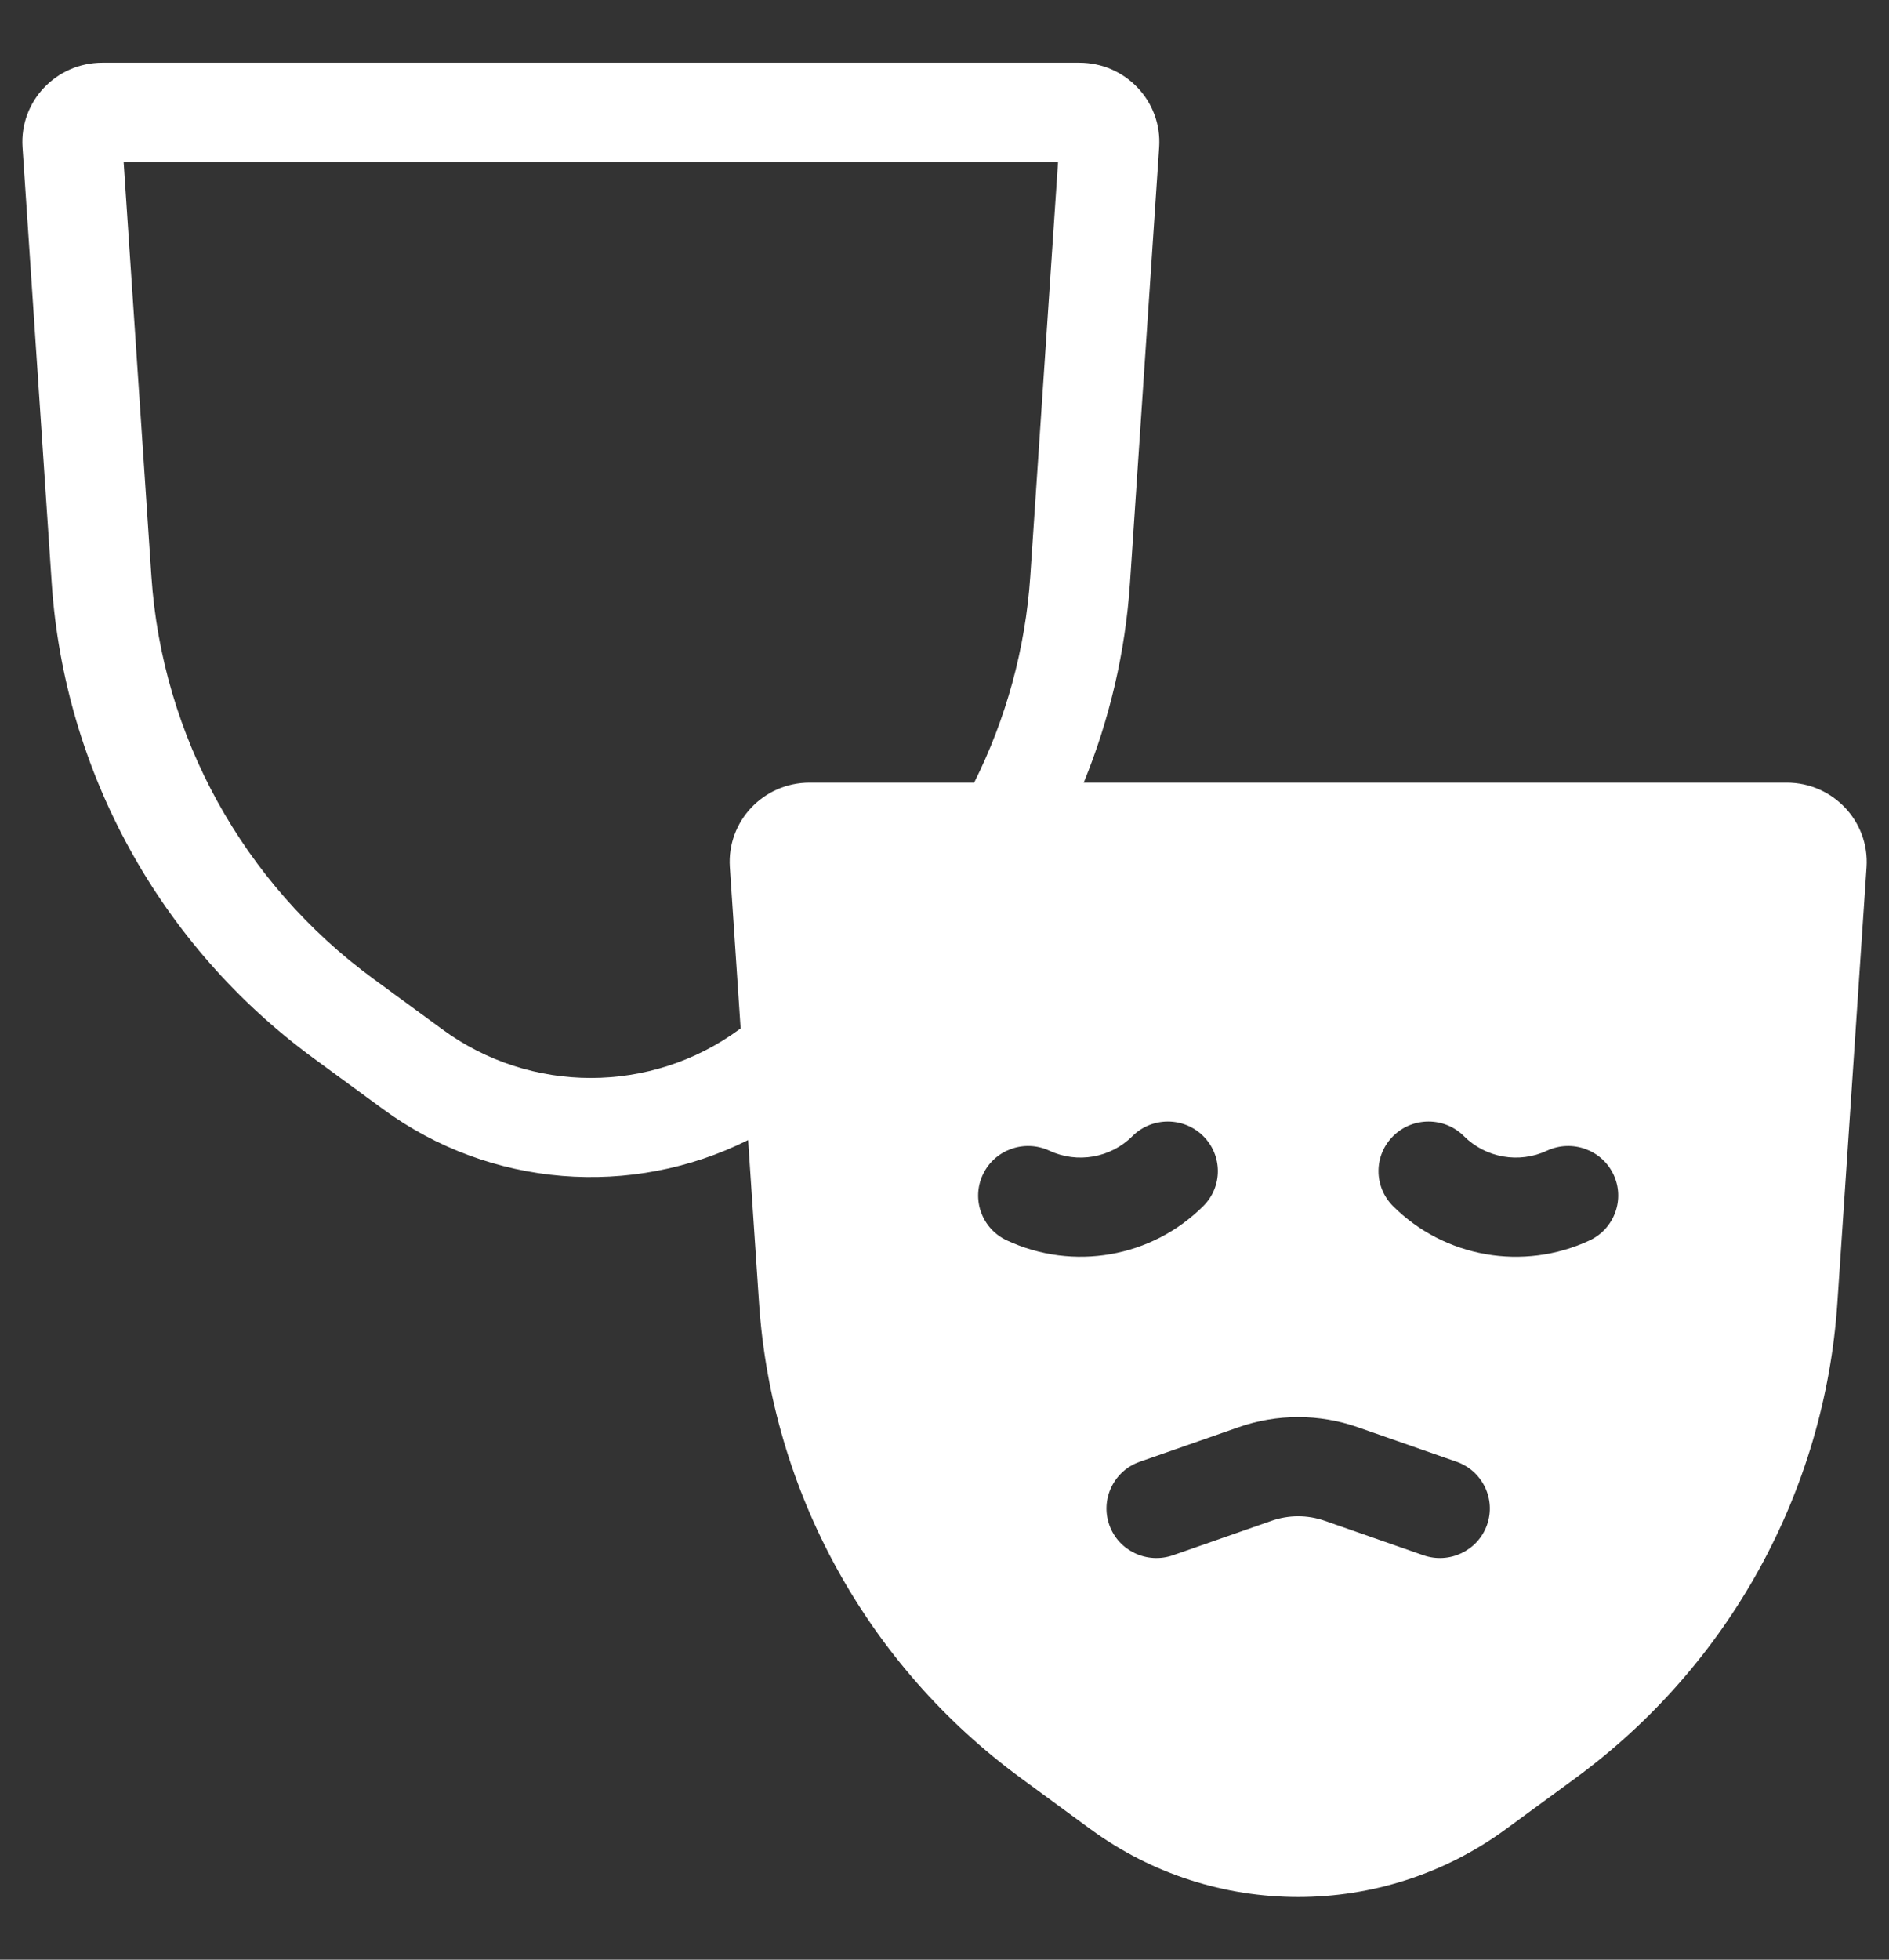 <svg width="27" height="28" viewBox="0 0 27 28" fill="none" xmlns="http://www.w3.org/2000/svg">
<rect x="0" y="0" width="27" height="28" fill="#333333" stroke="none"/>
<path fill-rule="evenodd" clip-rule="evenodd" d="M0.322 2.104C0.278 1.45 0.801 0.896 1.462 0.896H15.428C16.089 0.896 16.612 1.45 16.568 2.104L16.151 8.329C16.085 9.32 15.858 10.282 15.49 11.182H25.538C26.199 11.182 26.722 11.736 26.679 12.39L26.262 18.615C26.081 21.315 24.711 23.799 22.517 25.407L21.526 26.133C19.761 27.428 17.35 27.428 15.584 26.133L14.594 25.407C12.399 23.799 11.03 21.315 10.849 18.615L10.693 16.289C9.031 17.12 7.008 16.972 5.474 15.847L4.483 15.121C2.289 13.513 0.92 11.029 0.739 8.329L0.322 2.104ZM13.924 11.182H11.572C10.911 11.182 10.388 11.736 10.432 12.39L10.586 14.694L10.567 14.708C9.306 15.633 7.584 15.633 6.323 14.708L5.332 13.982C3.476 12.621 2.317 10.519 2.164 8.235L1.767 2.313H15.123L14.726 8.235C14.656 9.272 14.379 10.272 13.924 11.182ZM16.186 16.233C15.875 16.544 15.399 16.628 14.999 16.441C14.642 16.275 14.216 16.427 14.049 16.781C13.881 17.135 14.034 17.557 14.392 17.723C15.338 18.164 16.462 17.968 17.199 17.232C17.478 16.955 17.476 16.507 17.197 16.231C16.917 15.955 16.465 15.956 16.186 16.233ZM20.924 16.233C21.236 16.544 21.711 16.628 22.111 16.441C22.469 16.275 22.894 16.427 23.062 16.781C23.229 17.135 23.076 17.557 22.719 17.724C21.772 18.164 20.648 17.968 19.911 17.233C19.633 16.955 19.634 16.507 19.914 16.231C20.194 15.955 20.646 15.956 20.924 16.233ZM15.856 21.789C15.987 22.158 16.395 22.351 16.767 22.221L18.175 21.729C18.421 21.643 18.689 21.643 18.935 21.729L20.343 22.221C20.715 22.351 21.122 22.158 21.254 21.789C21.385 21.42 21.19 21.015 20.818 20.885L19.41 20.393C18.857 20.199 18.253 20.199 17.7 20.393L16.292 20.885C15.92 21.015 15.725 21.42 15.856 21.789Z" fill="white"/>
</svg>
